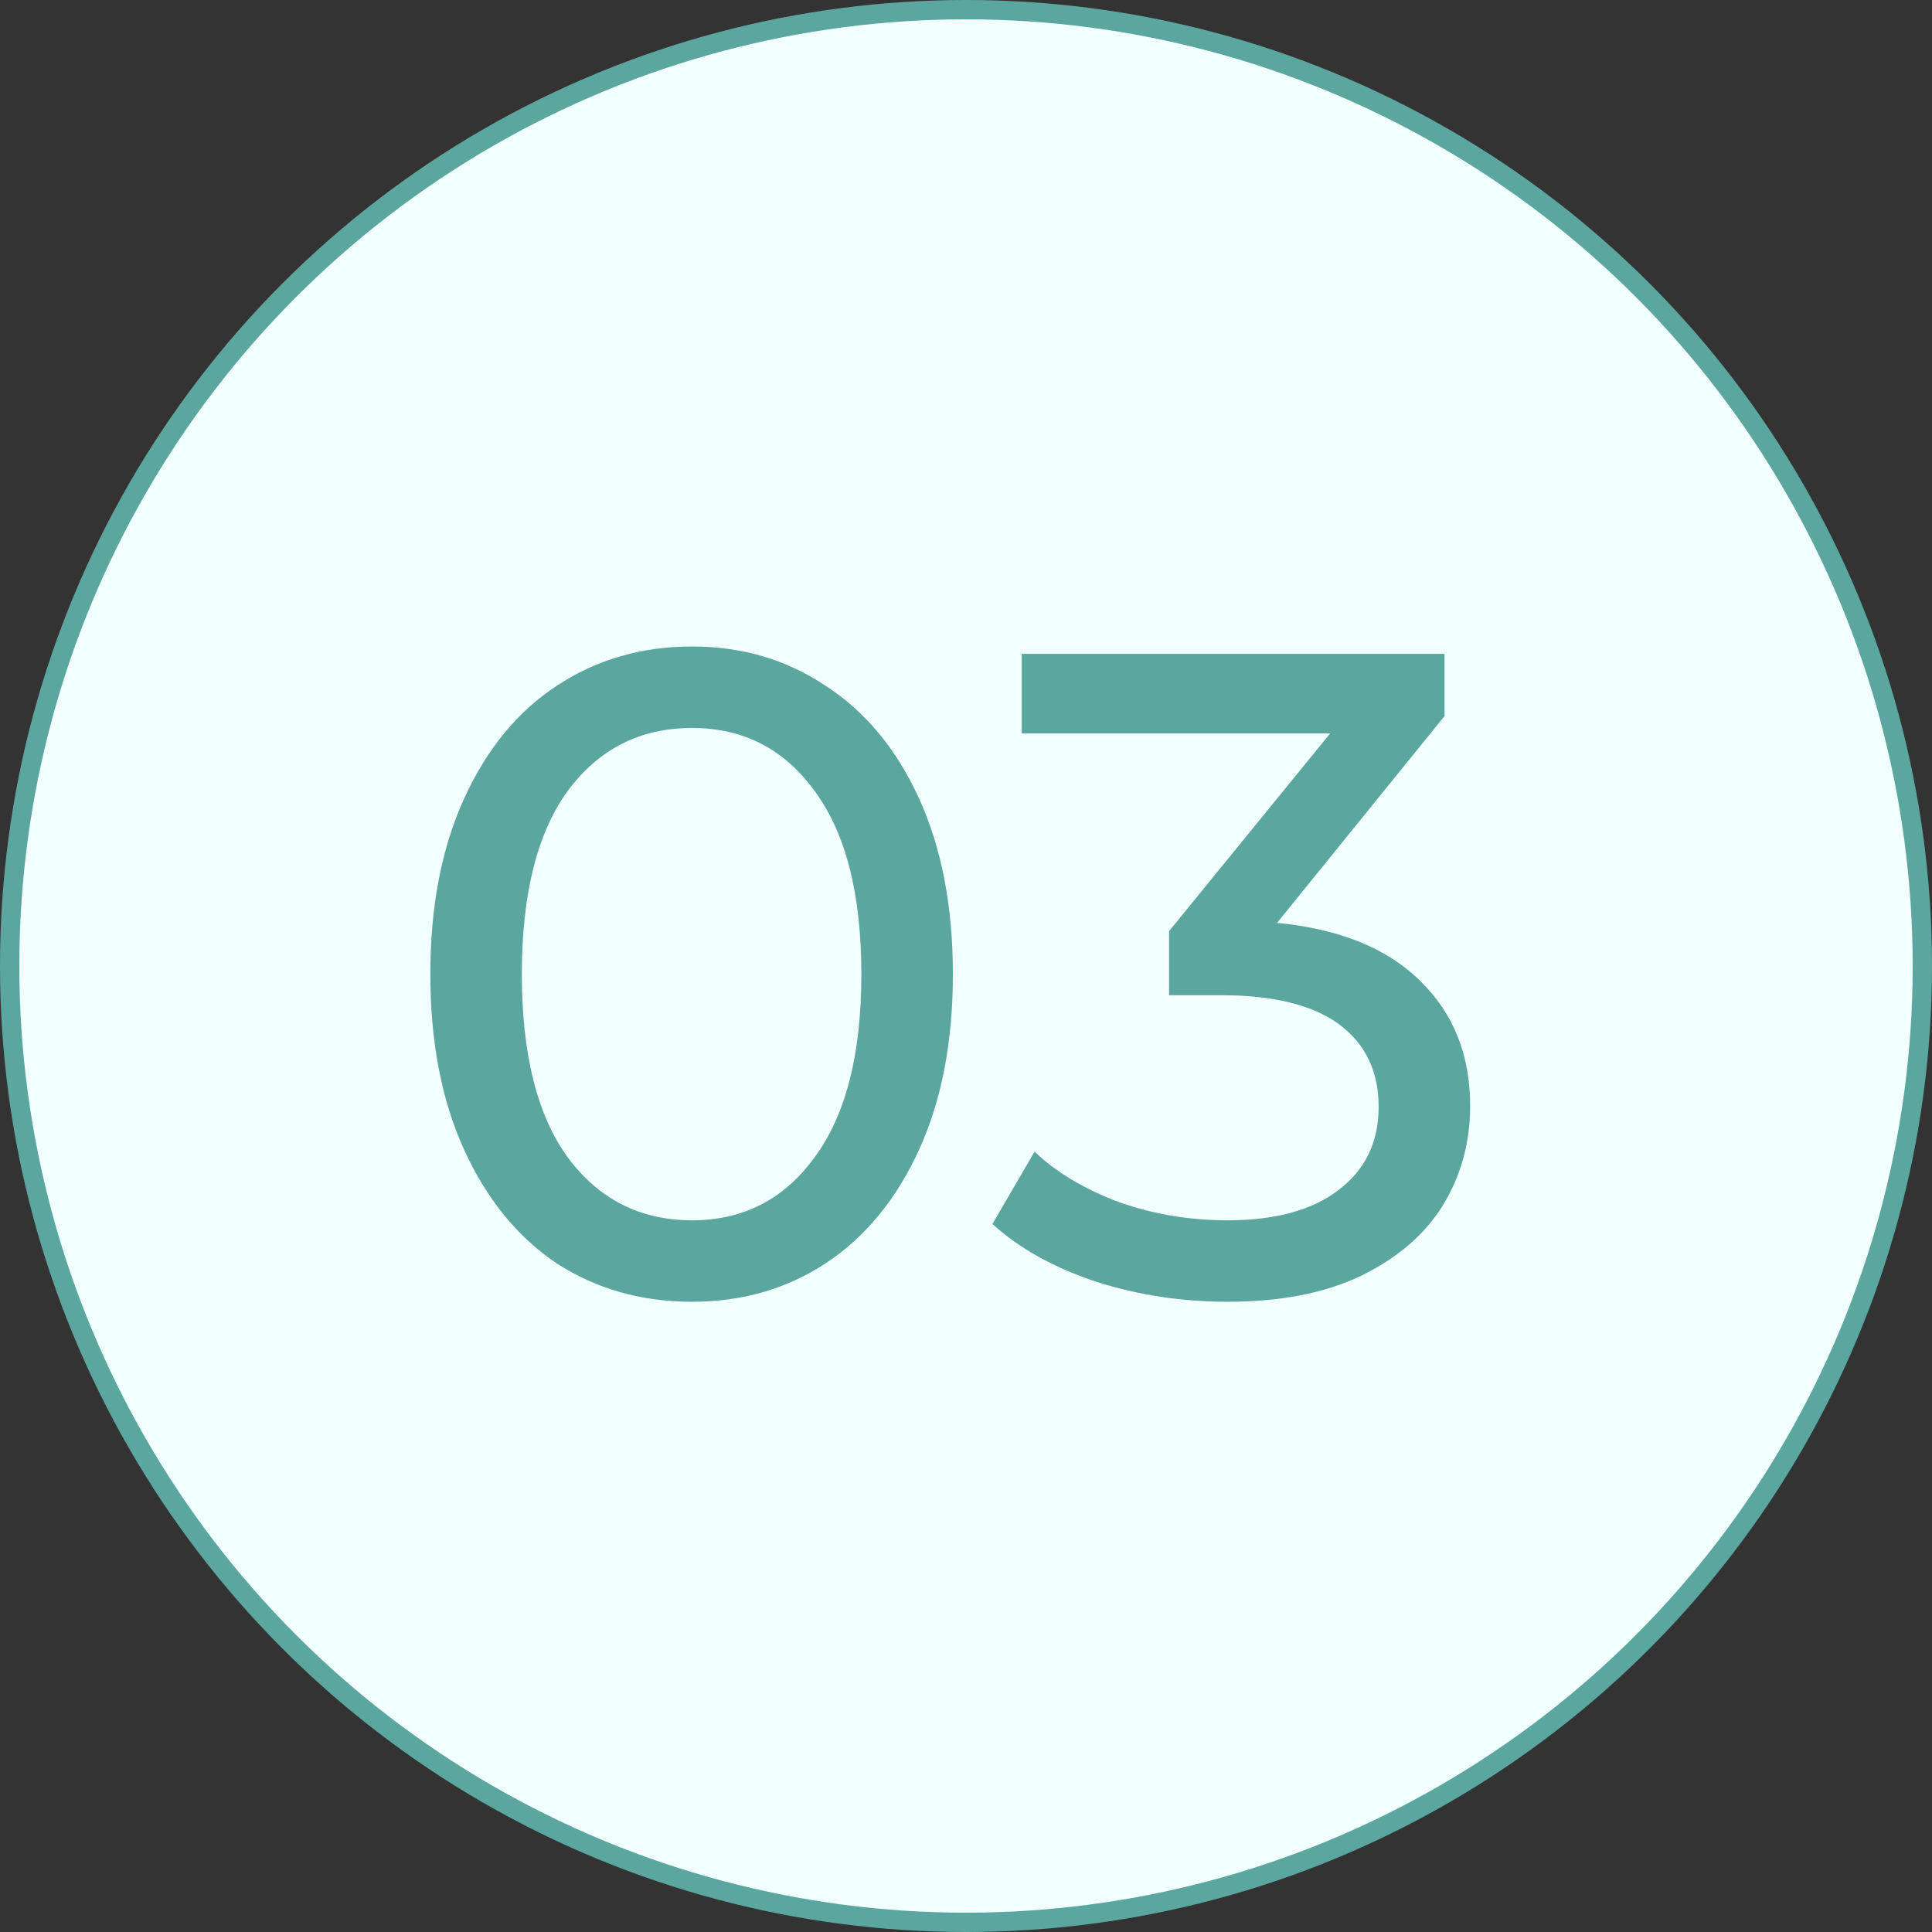 <svg xmlns="http://www.w3.org/2000/svg" width="100" height="100" viewBox="0 0 100 100" fill="none"><rect x="0" y="0" width="100" height="100" fill="#333333" stroke="none"/><circle cx="50" cy="50" r="49.5" fill="#F1FFFF" stroke="#5BA79F"></circle><path d="M35.821 67.379C33.2 67.379 30.863 66.716 28.811 65.389C26.79 64.032 25.195 62.074 24.026 59.516C22.858 56.958 22.274 53.926 22.274 50.421C22.274 46.916 22.858 43.884 24.026 41.326C25.195 38.768 26.79 36.826 28.811 35.5C30.863 34.142 33.2 33.463 35.821 33.463C38.41 33.463 40.716 34.142 42.737 35.5C44.789 36.826 46.4 38.768 47.568 41.326C48.737 43.884 49.321 46.916 49.321 50.421C49.321 53.926 48.737 56.958 47.568 59.516C46.4 62.074 44.789 64.032 42.737 65.389C40.716 66.716 38.41 67.379 35.821 67.379ZM35.821 63.163C38.474 63.163 40.59 62.074 42.168 59.895C43.779 57.716 44.584 54.558 44.584 50.421C44.584 46.284 43.779 43.126 42.168 40.947C40.59 38.768 38.474 37.679 35.821 37.679C33.137 37.679 30.989 38.768 29.379 40.947C27.8 43.126 27.011 46.284 27.011 50.421C27.011 54.558 27.8 57.716 29.379 59.895C30.989 62.074 33.137 63.163 35.821 63.163ZM66.1 47.768C69.353 48.084 71.832 49.095 73.537 50.8C75.242 52.474 76.095 54.621 76.095 57.242C76.095 59.137 75.621 60.858 74.674 62.405C73.727 63.921 72.305 65.137 70.411 66.053C68.548 66.937 66.258 67.379 63.542 67.379C61.174 67.379 58.9 67.032 56.721 66.337C54.542 65.611 52.758 64.616 51.369 63.353L53.548 59.611C54.684 60.684 56.137 61.553 57.906 62.216C59.674 62.847 61.553 63.163 63.542 63.163C66.005 63.163 67.916 62.642 69.274 61.6C70.663 60.558 71.358 59.121 71.358 57.289C71.358 55.458 70.679 54.037 69.321 53.026C67.963 52.016 65.911 51.511 63.163 51.511H60.511V48.195L68.848 37.963H52.884V33.842H74.769V37.063L66.1 47.768Z" fill="#5BA79F"></path></svg>